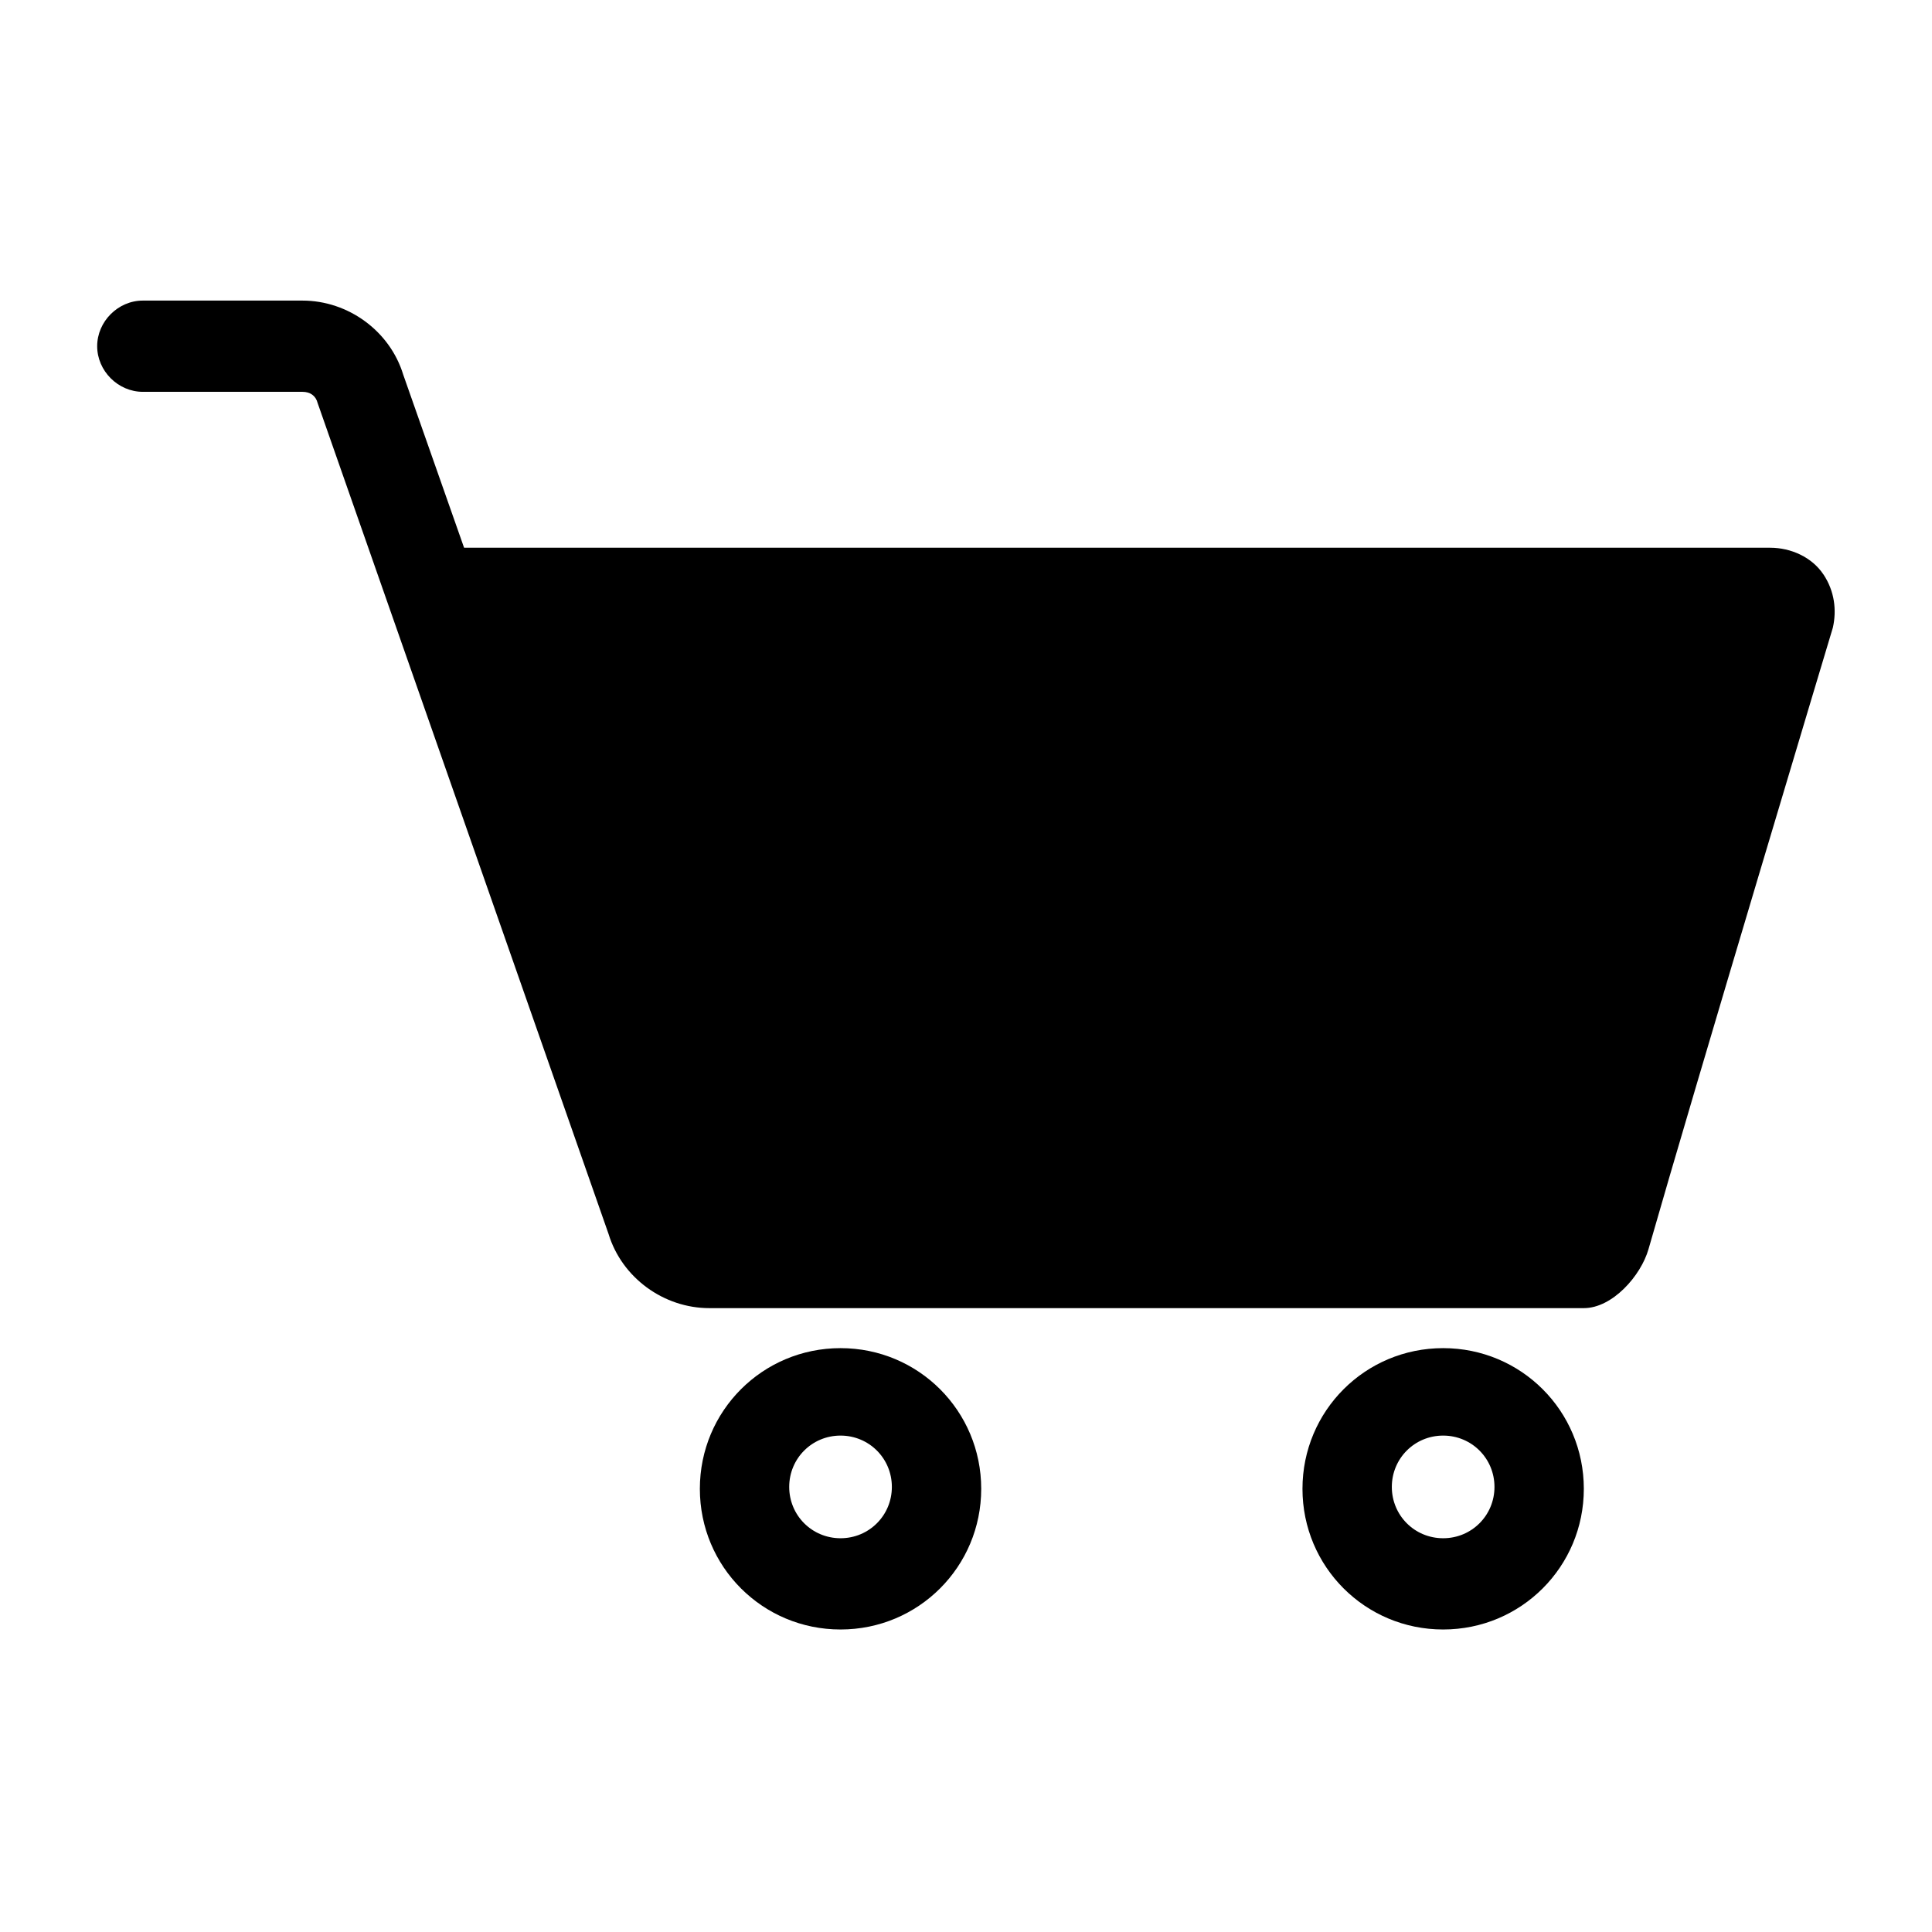 <?xml version="1.0" encoding="UTF-8"?>
<!-- Uploaded to: ICON Repo, www.svgrepo.com, Generator: ICON Repo Mixer Tools -->
<svg fill="#000000" width="800px" height="800px" version="1.1" viewBox="144 144 512 512" xmlns="http://www.w3.org/2000/svg">
 <g>
  <path d="m627.21 296.21c-3.023-4.535-8.566-7.055-14.105-7.055h-345.11-1.008l-16.121-45.848c-3.527-11.586-14.609-19.648-26.703-19.648h-42.32c-6.551 0-12.09 5.543-12.09 12.09 0 6.551 5.543 12.09 12.09 12.09h42.32c2.016 0 3.527 1.008 4.031 3.023l77.082 220.16c3.527 11.586 14.609 19.648 26.703 19.648h6.047 225.71c7.559 0 15.113-8.566 17.129-15.617 12.09-42.32 48.871-164.75 48.871-164.75 1.004-4.531 0.5-9.57-2.523-14.102z"/>
  <path d="m366.75 501.27c-20.656 0-37.281 16.625-37.281 37.281s16.625 37.281 37.281 37.281 37.281-16.625 37.281-37.281-16.625-37.281-37.281-37.281zm0 50.379c-7.559 0-13.602-6.047-13.602-13.602 0-7.559 6.047-13.602 13.602-13.602 7.559 0 13.602 6.047 13.602 13.602 0.004 7.555-6.043 13.602-13.602 13.602z"/>
  <path d="m526.45 501.27c-20.656 0-37.281 16.625-37.281 37.281s16.625 37.281 37.281 37.281 37.281-16.625 37.281-37.281c0.004-20.656-16.625-37.281-37.281-37.281zm0 50.379c-7.559 0-13.602-6.047-13.602-13.602 0-7.559 6.047-13.602 13.602-13.602 7.559 0 13.602 6.047 13.602 13.602 0.004 7.555-6.043 13.602-13.602 13.602z"/>
 </g>
</svg>